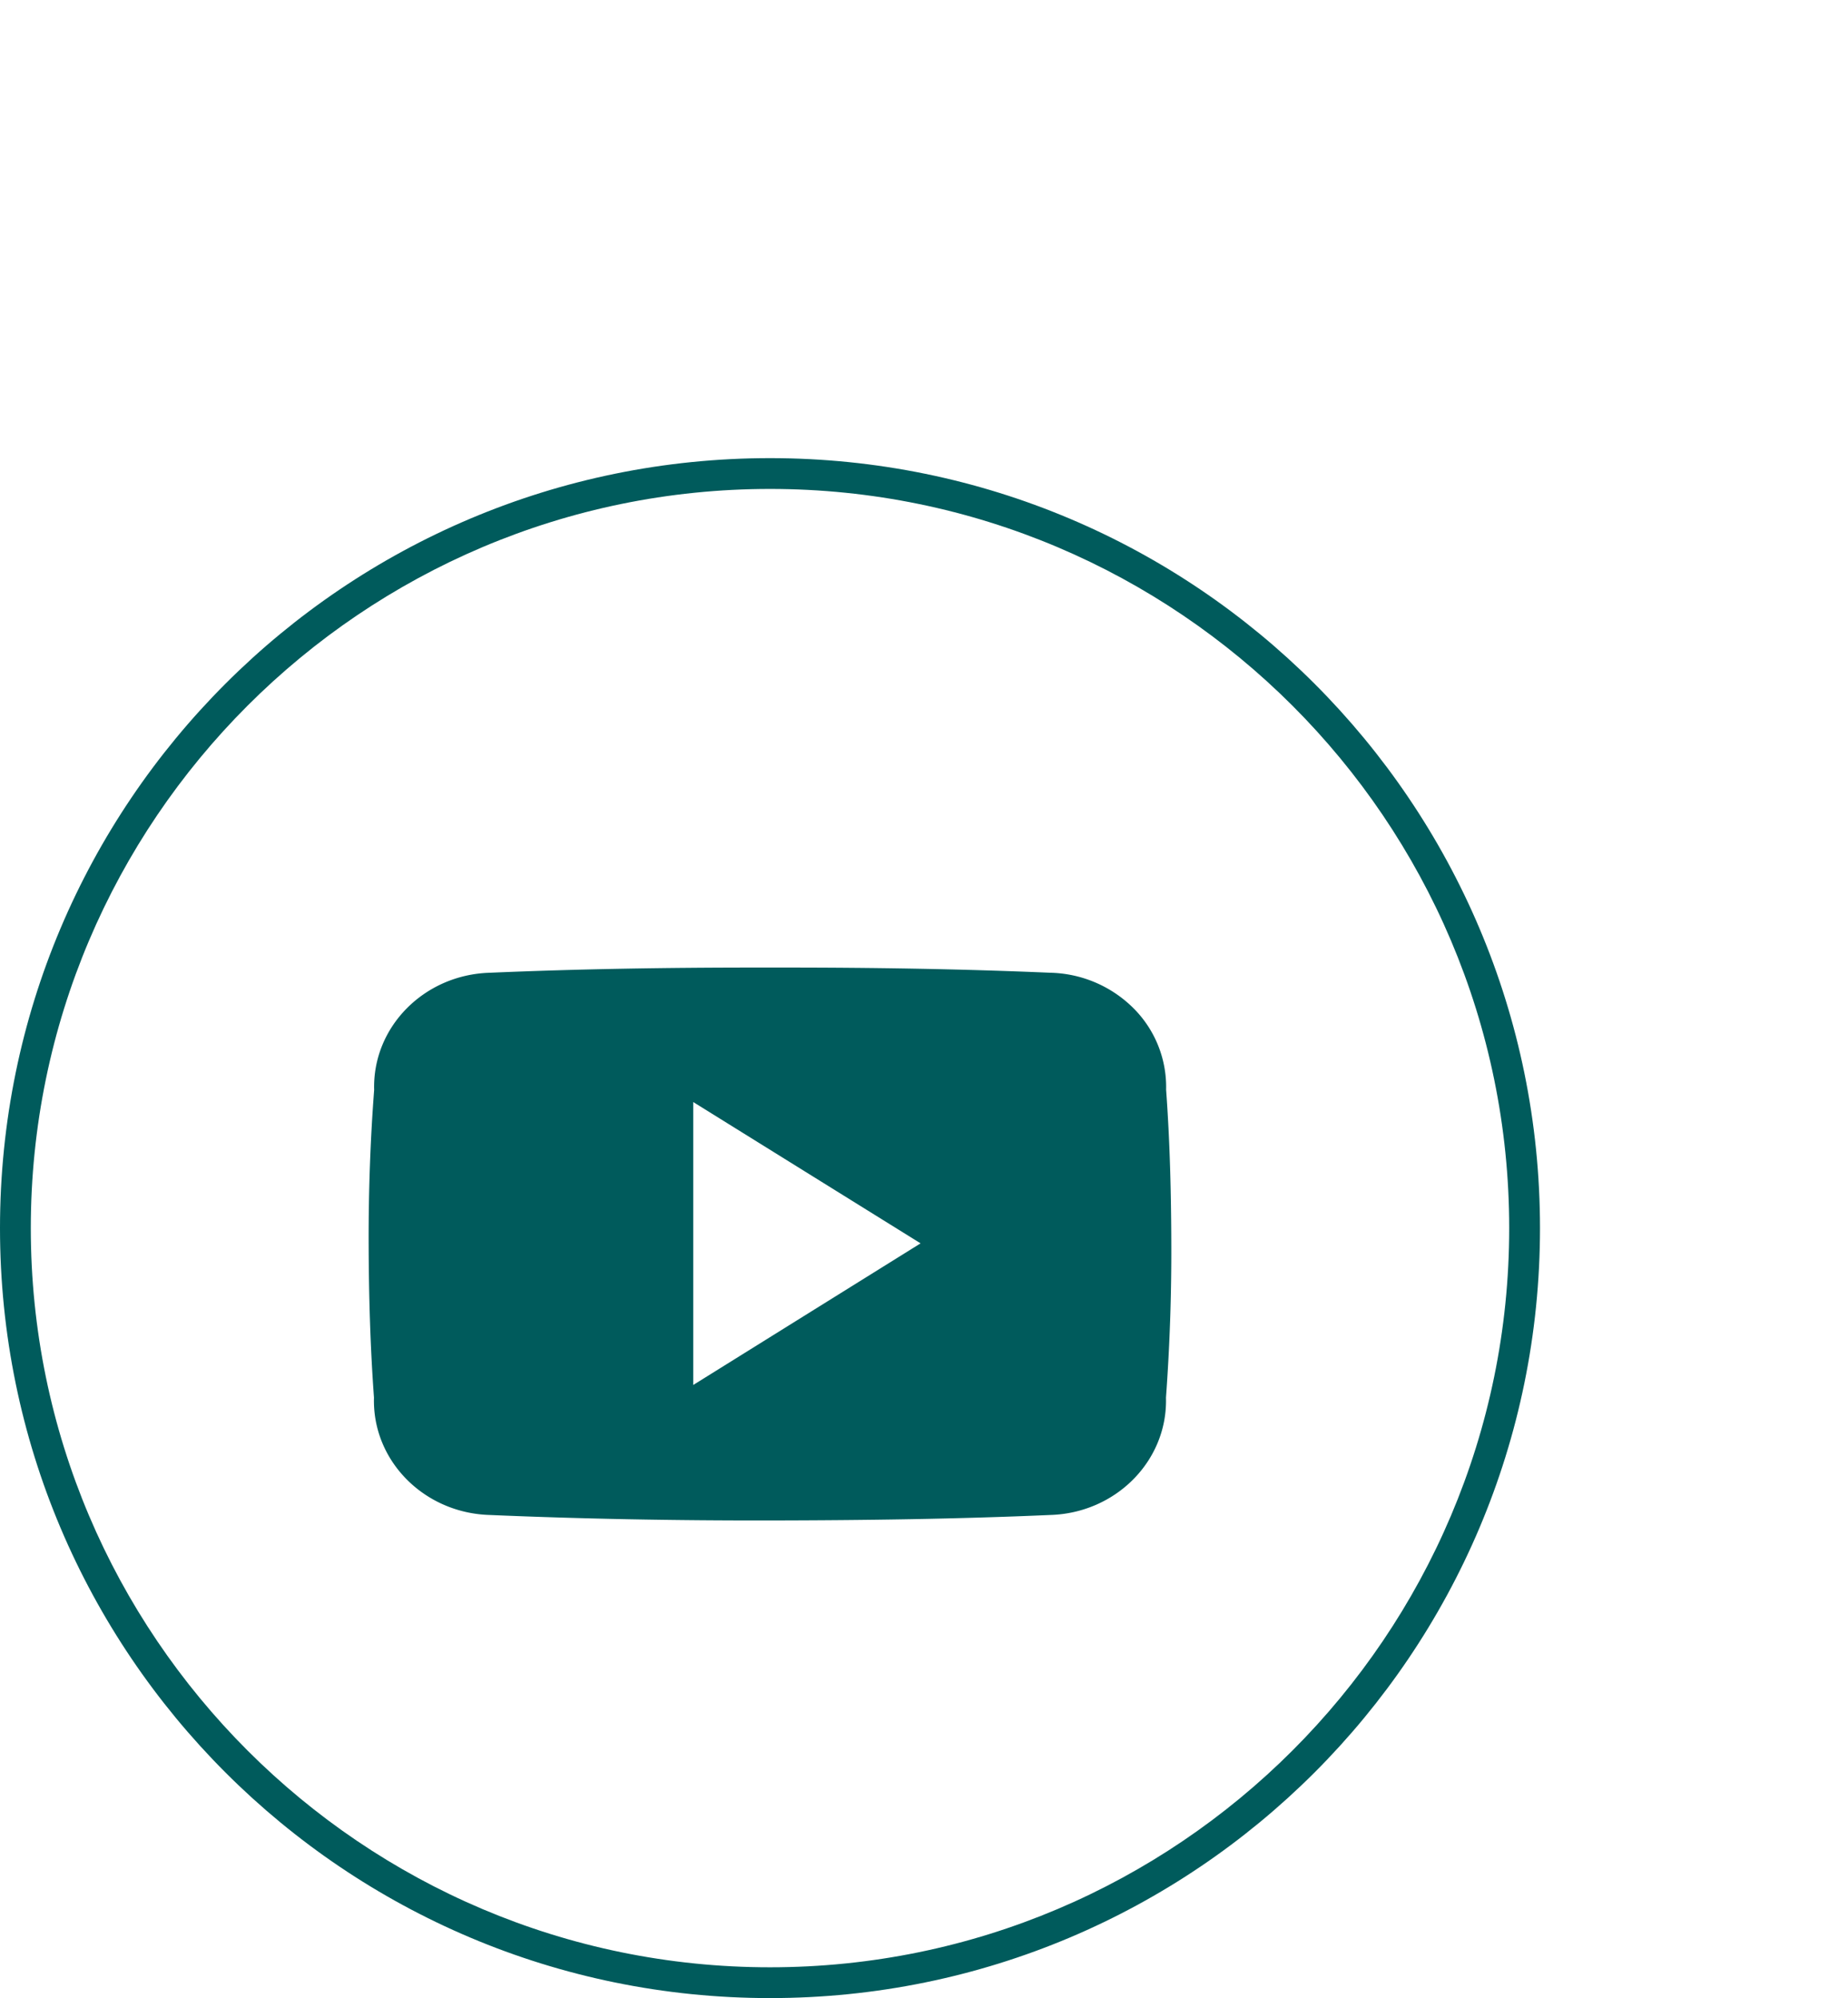 <svg xmlns="http://www.w3.org/2000/svg" xmlns:xlink="http://www.w3.org/1999/xlink" width="480" height="519" viewBox="0 0 480 519"><defs><clipPath id="b"><rect width="480" height="519"/></clipPath></defs><g id="a" clip-path="url(#b)"><g transform="translate(-611 -172)"><g transform="translate(611 291)"><g transform="translate(0 0)" fill="none"><path d="M200,0C310.457,0,400,89.543,400,200S310.457,400,200,400,0,310.457,0,200,89.543,0,200,0Z" stroke="none"/><path d="M 200 8 C 94.131 8 8 94.131 8 200 C 8 305.869 94.131 392 200 392 C 305.869 392 392 305.869 392 200 C 392 94.131 305.869 8 200 8 M 200 3.0517578125e-05 C 310.457 3.0517578125e-05 400 89.543 400 200 C 400 310.457 310.457 400 200 400 C 89.543 400 3.0517578125e-05 310.457 3.0517578125e-05 200 C 3.0517578125e-05 89.543 89.543 3.0517578125e-05 200 3.0517578125e-05 Z" stroke="none" fill="#005b5c"/></g><path d="M207.133,36.219a28.888,28.888,0,0,0-8.488-21.165,31.574,31.574,0,0,0-21.651-9.205C154.435,4.875,131.418,4.5,107.925,4.5h-7.33c-23.459,0-46.51.375-69.069,1.349C14.434,6.314.966,19.936,1.428,36.291.411,49.609-.039,62.919,0,76.237s.409,26.628,1.384,39.978c-.467,16.363,13,30,30.1,30.482,23.7,1.013,48.019,1.46,72.738,1.42s49-.375,72.738-1.42c17.115-.465,30.6-14.106,30.139-30.482q1.464-20.025,1.384-40.018C208.442,62.847,208.109,49.569,207.133,36.219ZM84.307,112.927V39.435L143.36,76.141Z" transform="translate(95.753 127.818)" fill="#005b5c"/></g></g></g></svg>
